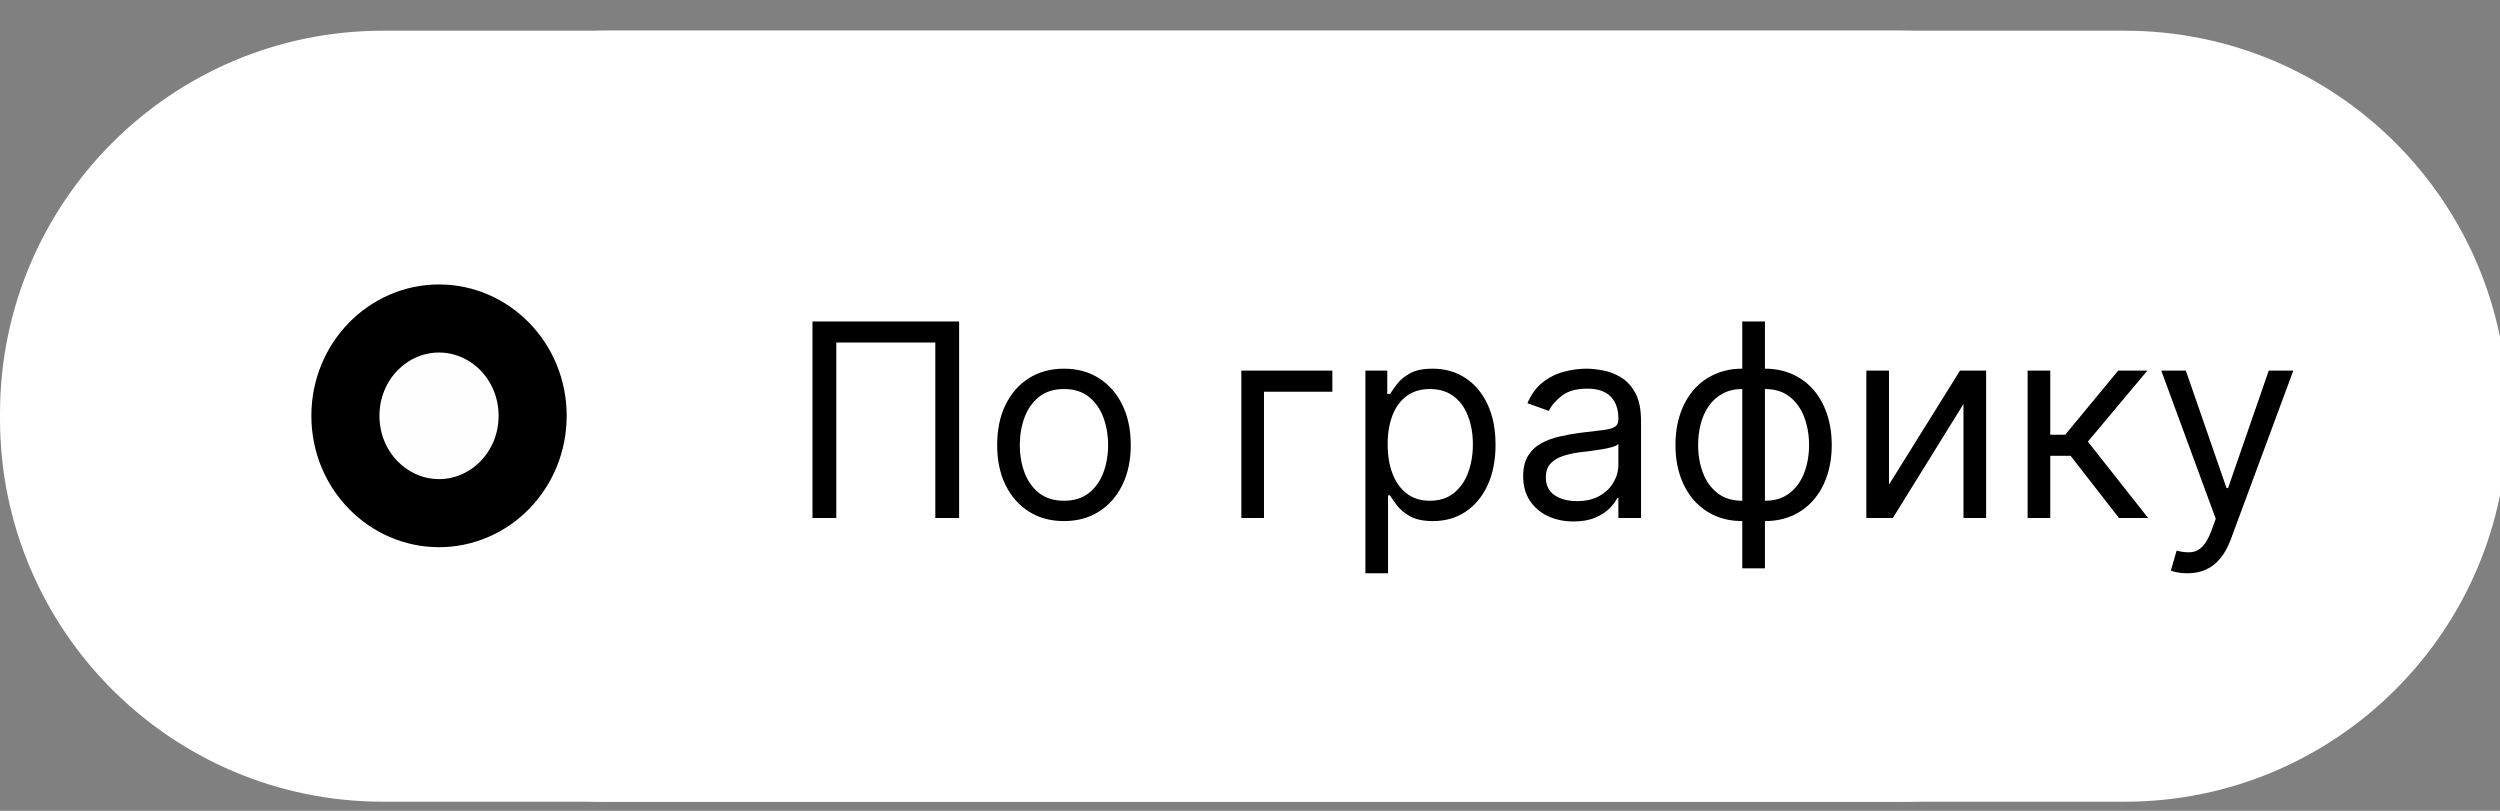 <?xml version="1.0" encoding="UTF-8"?> <svg xmlns="http://www.w3.org/2000/svg" width="111" height="36" viewBox="0 0 111 36" fill="none"><rect x="0" y="0" width="111" height="36" fill="#808080" stroke="none"/> <g clip-path="url(#clip0_783_267)"> <path d="M84.335 1.363H17.005C7.613 1.363 0 8.976 0 18.368V18.592C0 27.983 7.613 35.596 17.005 35.596H84.335C93.727 35.596 101.34 27.983 101.34 18.592V18.368C101.34 8.976 93.727 1.363 84.335 1.363Z" fill="white"></path> <path d="M94.335 1.363H27.005C17.613 1.363 10 8.976 10 18.368V18.592C10 27.983 17.613 35.596 27.005 35.596H94.335C103.727 35.596 111.34 27.983 111.34 18.592V18.368C111.34 8.976 103.727 1.363 94.335 1.363Z" fill="white"></path> <path d="M23.649 18.462C23.649 20.89 21.748 22.784 19.493 22.784C17.238 22.784 15.336 20.89 15.336 18.462C15.336 16.034 17.238 14.141 19.493 14.141C21.748 14.141 23.649 16.034 23.649 18.462Z" fill="#FFFEFF" stroke="black" stroke-width="3.023"></path> <path d="M42.585 14.273V23H41.528V15.21H37.131V23H36.074V14.273H42.585ZM47.24 23.136C46.649 23.136 46.13 22.996 45.684 22.715C45.241 22.433 44.895 22.04 44.645 21.534C44.397 21.028 44.274 20.438 44.274 19.761C44.274 19.079 44.397 18.484 44.645 17.976C44.895 17.467 45.241 17.072 45.684 16.791C46.13 16.51 46.649 16.369 47.24 16.369C47.831 16.369 48.348 16.51 48.791 16.791C49.237 17.072 49.584 17.467 49.831 17.976C50.081 18.484 50.206 19.079 50.206 19.761C50.206 20.438 50.081 21.028 49.831 21.534C49.584 22.04 49.237 22.433 48.791 22.715C48.348 22.996 47.831 23.136 47.24 23.136ZM47.24 22.233C47.689 22.233 48.058 22.118 48.348 21.888C48.637 21.658 48.852 21.355 48.991 20.98C49.13 20.605 49.2 20.199 49.2 19.761C49.2 19.324 49.13 18.916 48.991 18.538C48.852 18.16 48.637 17.855 48.348 17.622C48.058 17.389 47.689 17.273 47.24 17.273C46.791 17.273 46.422 17.389 46.132 17.622C45.842 17.855 45.627 18.16 45.488 18.538C45.349 18.916 45.279 19.324 45.279 19.761C45.279 20.199 45.349 20.605 45.488 20.98C45.627 21.355 45.842 21.658 46.132 21.888C46.422 22.118 46.791 22.233 47.24 22.233ZM59.156 16.454V17.392H56.121V23H55.116V16.454H59.156ZM60.624 25.454V16.454H61.595V17.494H61.715C61.788 17.381 61.891 17.236 62.021 17.06C62.155 16.881 62.345 16.722 62.592 16.582C62.842 16.44 63.18 16.369 63.606 16.369C64.158 16.369 64.644 16.507 65.064 16.783C65.484 17.058 65.812 17.449 66.048 17.954C66.284 18.46 66.402 19.057 66.402 19.744C66.402 20.438 66.284 21.038 66.048 21.547C65.812 22.053 65.486 22.445 65.068 22.723C64.651 22.999 64.169 23.136 63.624 23.136C63.203 23.136 62.867 23.067 62.614 22.928C62.361 22.785 62.166 22.625 62.03 22.446C61.894 22.264 61.788 22.114 61.715 21.994H61.629V25.454H60.624ZM61.612 19.727C61.612 20.222 61.685 20.658 61.83 21.035C61.974 21.41 62.186 21.704 62.465 21.918C62.743 22.128 63.084 22.233 63.487 22.233C63.908 22.233 64.258 22.122 64.54 21.901C64.824 21.676 65.037 21.375 65.179 20.997C65.324 20.616 65.396 20.193 65.396 19.727C65.396 19.267 65.325 18.852 65.183 18.483C65.044 18.111 64.832 17.817 64.548 17.601C64.267 17.382 63.913 17.273 63.487 17.273C63.078 17.273 62.734 17.376 62.456 17.584C62.178 17.788 61.967 18.075 61.825 18.445C61.683 18.811 61.612 19.239 61.612 19.727ZM69.862 23.153C69.447 23.153 69.071 23.075 68.733 22.919C68.395 22.76 68.126 22.531 67.928 22.233C67.729 21.932 67.629 21.568 67.629 21.142C67.629 20.767 67.703 20.463 67.851 20.23C67.999 19.994 68.196 19.81 68.443 19.676C68.69 19.543 68.963 19.443 69.261 19.378C69.562 19.31 69.865 19.256 70.169 19.216C70.567 19.165 70.889 19.126 71.136 19.101C71.386 19.072 71.568 19.026 71.682 18.96C71.798 18.895 71.856 18.781 71.856 18.619V18.585C71.856 18.165 71.742 17.838 71.511 17.605C71.284 17.372 70.939 17.256 70.476 17.256C69.996 17.256 69.619 17.361 69.347 17.571C69.074 17.781 68.882 18.006 68.771 18.244L67.817 17.903C67.987 17.506 68.215 17.196 68.499 16.974C68.785 16.75 69.098 16.594 69.436 16.506C69.777 16.415 70.112 16.369 70.442 16.369C70.652 16.369 70.894 16.395 71.166 16.446C71.442 16.494 71.707 16.595 71.963 16.749C72.222 16.902 72.436 17.134 72.606 17.443C72.777 17.753 72.862 18.168 72.862 18.688V23H71.856V22.114H71.805C71.737 22.256 71.624 22.408 71.465 22.57C71.305 22.732 71.094 22.869 70.829 22.983C70.565 23.097 70.243 23.153 69.862 23.153ZM70.016 22.25C70.413 22.25 70.749 22.172 71.021 22.016C71.297 21.859 71.504 21.658 71.644 21.41C71.785 21.163 71.856 20.903 71.856 20.631V19.71C71.814 19.761 71.72 19.808 71.575 19.851C71.433 19.891 71.269 19.926 71.081 19.957C70.896 19.986 70.716 20.011 70.54 20.034C70.367 20.054 70.226 20.071 70.118 20.085C69.856 20.119 69.612 20.175 69.385 20.251C69.16 20.325 68.979 20.438 68.84 20.588C68.703 20.736 68.635 20.938 68.635 21.193C68.635 21.543 68.764 21.807 69.023 21.986C69.284 22.162 69.615 22.25 70.016 22.25ZM77.357 25.233V14.273H78.363V25.233H77.357ZM77.357 23.136C76.914 23.136 76.51 23.057 76.147 22.898C75.783 22.736 75.471 22.507 75.209 22.212C74.948 21.913 74.746 21.557 74.604 21.142C74.462 20.727 74.391 20.267 74.391 19.761C74.391 19.25 74.462 18.787 74.604 18.372C74.746 17.954 74.948 17.597 75.209 17.298C75.471 17 75.783 16.771 76.147 16.612C76.51 16.45 76.914 16.369 77.357 16.369H77.664V23.136H77.357ZM77.357 22.233H77.527V17.273H77.357C77.022 17.273 76.731 17.341 76.483 17.477C76.236 17.611 76.032 17.794 75.87 18.027C75.711 18.257 75.591 18.521 75.512 18.82C75.435 19.118 75.397 19.432 75.397 19.761C75.397 20.199 75.466 20.605 75.606 20.98C75.745 21.355 75.959 21.658 76.249 21.888C76.539 22.118 76.908 22.233 77.357 22.233ZM78.363 23.136H78.056V16.369H78.363C78.806 16.369 79.209 16.45 79.573 16.612C79.936 16.771 80.249 17 80.51 17.298C80.772 17.597 80.973 17.954 81.115 18.372C81.257 18.787 81.329 19.25 81.329 19.761C81.329 20.267 81.257 20.727 81.115 21.142C80.973 21.557 80.772 21.913 80.51 22.212C80.249 22.507 79.936 22.736 79.573 22.898C79.209 23.057 78.806 23.136 78.363 23.136ZM78.363 22.233C78.701 22.233 78.992 22.168 79.236 22.037C79.483 21.903 79.686 21.722 79.846 21.491C80.007 21.259 80.127 20.994 80.204 20.699C80.283 20.401 80.323 20.088 80.323 19.761C80.323 19.324 80.253 18.916 80.114 18.538C79.975 18.16 79.76 17.855 79.471 17.622C79.181 17.389 78.811 17.273 78.363 17.273H78.192V22.233H78.363ZM83.871 21.517L87.025 16.454H88.184V23H87.178V17.938L84.042 23H82.866V16.454H83.871V21.517ZM90.026 23V16.454H91.032V19.301H91.696L94.049 16.454H95.344L92.702 19.608L95.378 23H94.083L91.935 20.239H91.032V23H90.026ZM97.119 25.454C96.948 25.454 96.796 25.44 96.663 25.412C96.529 25.386 96.437 25.361 96.386 25.335L96.642 24.449C96.886 24.511 97.102 24.534 97.289 24.517C97.477 24.5 97.643 24.416 97.788 24.266C97.936 24.118 98.071 23.878 98.193 23.546L98.38 23.034L95.96 16.454H97.051L98.858 21.671H98.926L100.733 16.454H101.824L99.045 23.954C98.92 24.293 98.765 24.572 98.581 24.794C98.396 25.018 98.181 25.185 97.937 25.293C97.696 25.401 97.423 25.454 97.119 25.454Z" fill="black"></path> </g> <defs> <clipPath id="clip0_783_267"> <rect width="111" height="36" fill="white"></rect> </clipPath> </defs> </svg> 
